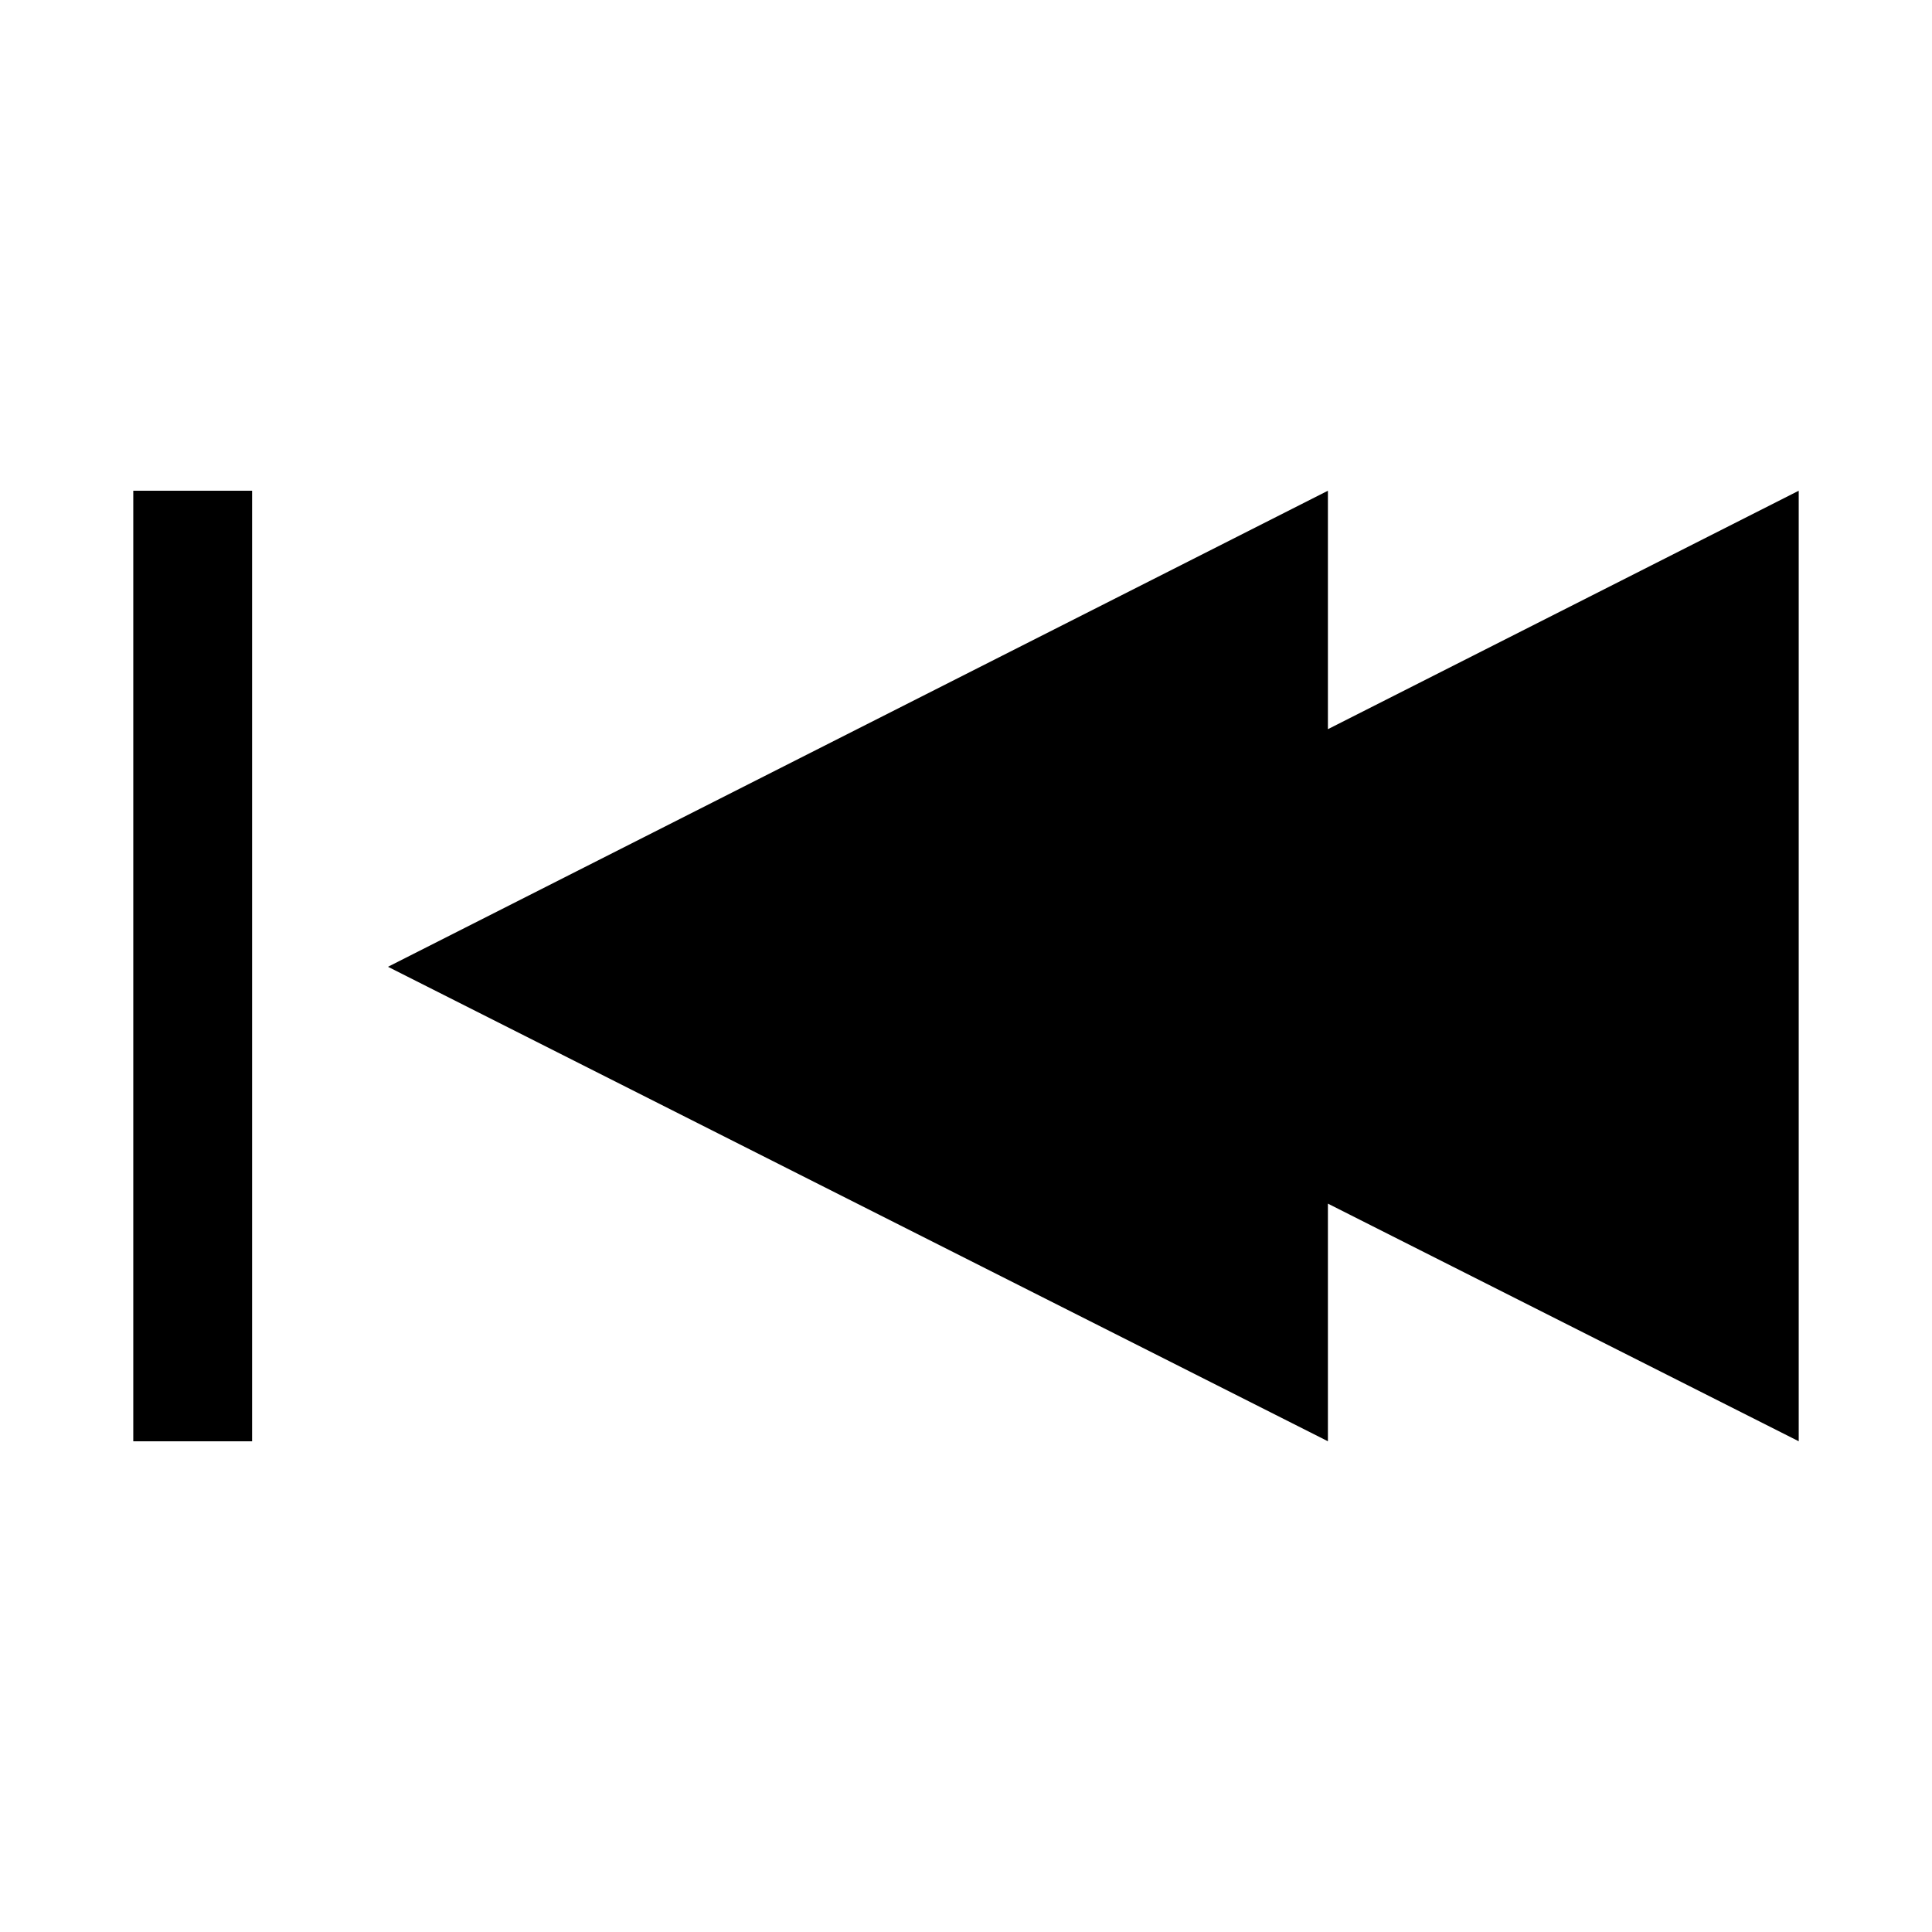 <?xml version="1.0" encoding="UTF-8"?>
<!-- Uploaded to: ICON Repo, www.svgrepo.com, Generator: ICON Repo Mixer Tools -->
<svg fill="#000000" width="800px" height="800px" version="1.1" viewBox="144 144 512 512" xmlns="http://www.w3.org/2000/svg">
 <g>
  <path d="m495.91 337.24v-63.191l-249.09 126.16 249.09 125.74v-62.973l124.77 62.973v-251.9z"/>
  <path d="m179.32 274.05h31.488v251.91h-31.488z"/>
 </g>
</svg>
